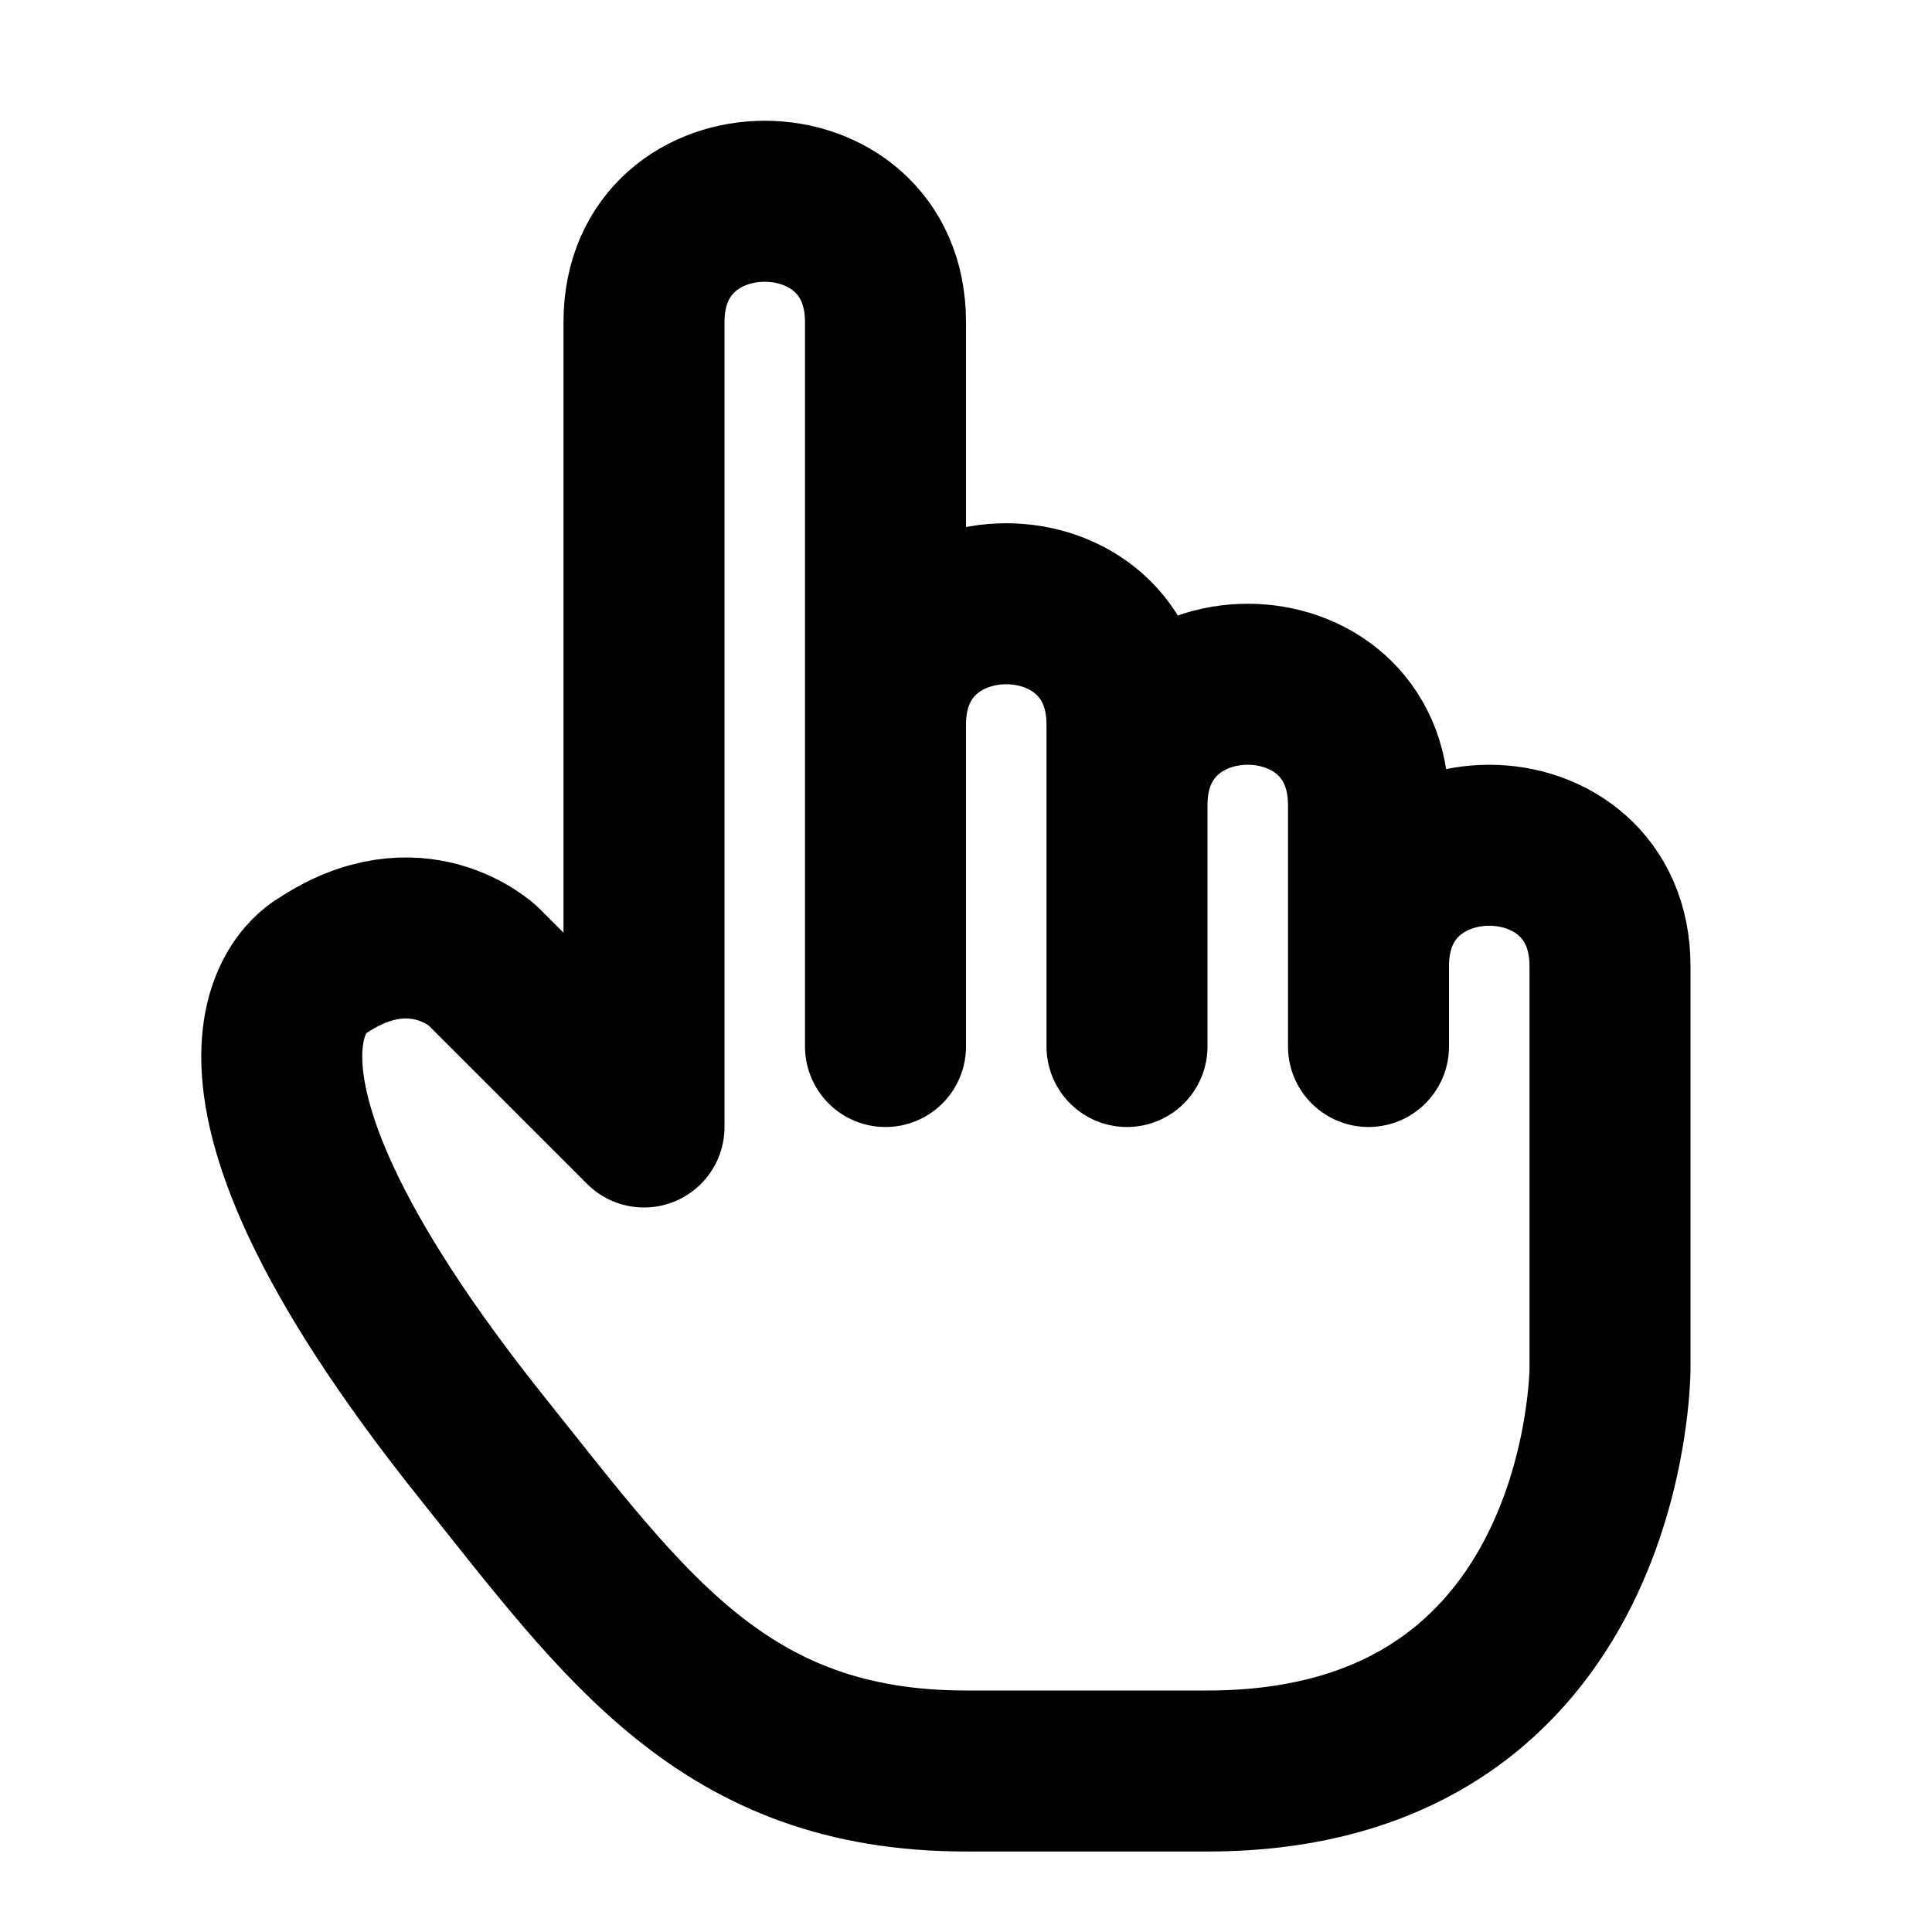 <svg xmlns="http://www.w3.org/2000/svg" viewBox="0 0 24 24" width="1em" height="1em">
<path fill="none" stroke="currentColor" stroke-linecap="round" stroke-linejoin="round" stroke-width="2" d="M6 18C2 13 4 12 4 12C5.177 11.216 6 12 6 12L8 14L8 4C8 2 11 2 11 4L11 13L11 9C11 7 14 7 14 9L14 13L14 10C14 8 17 8 17 10L17 13L17 12C17 10 20 10 20 12L20 17C20 17 20 22 15 22L12 22C9 22 7.767 20.209 6 18Z"/>
</svg>